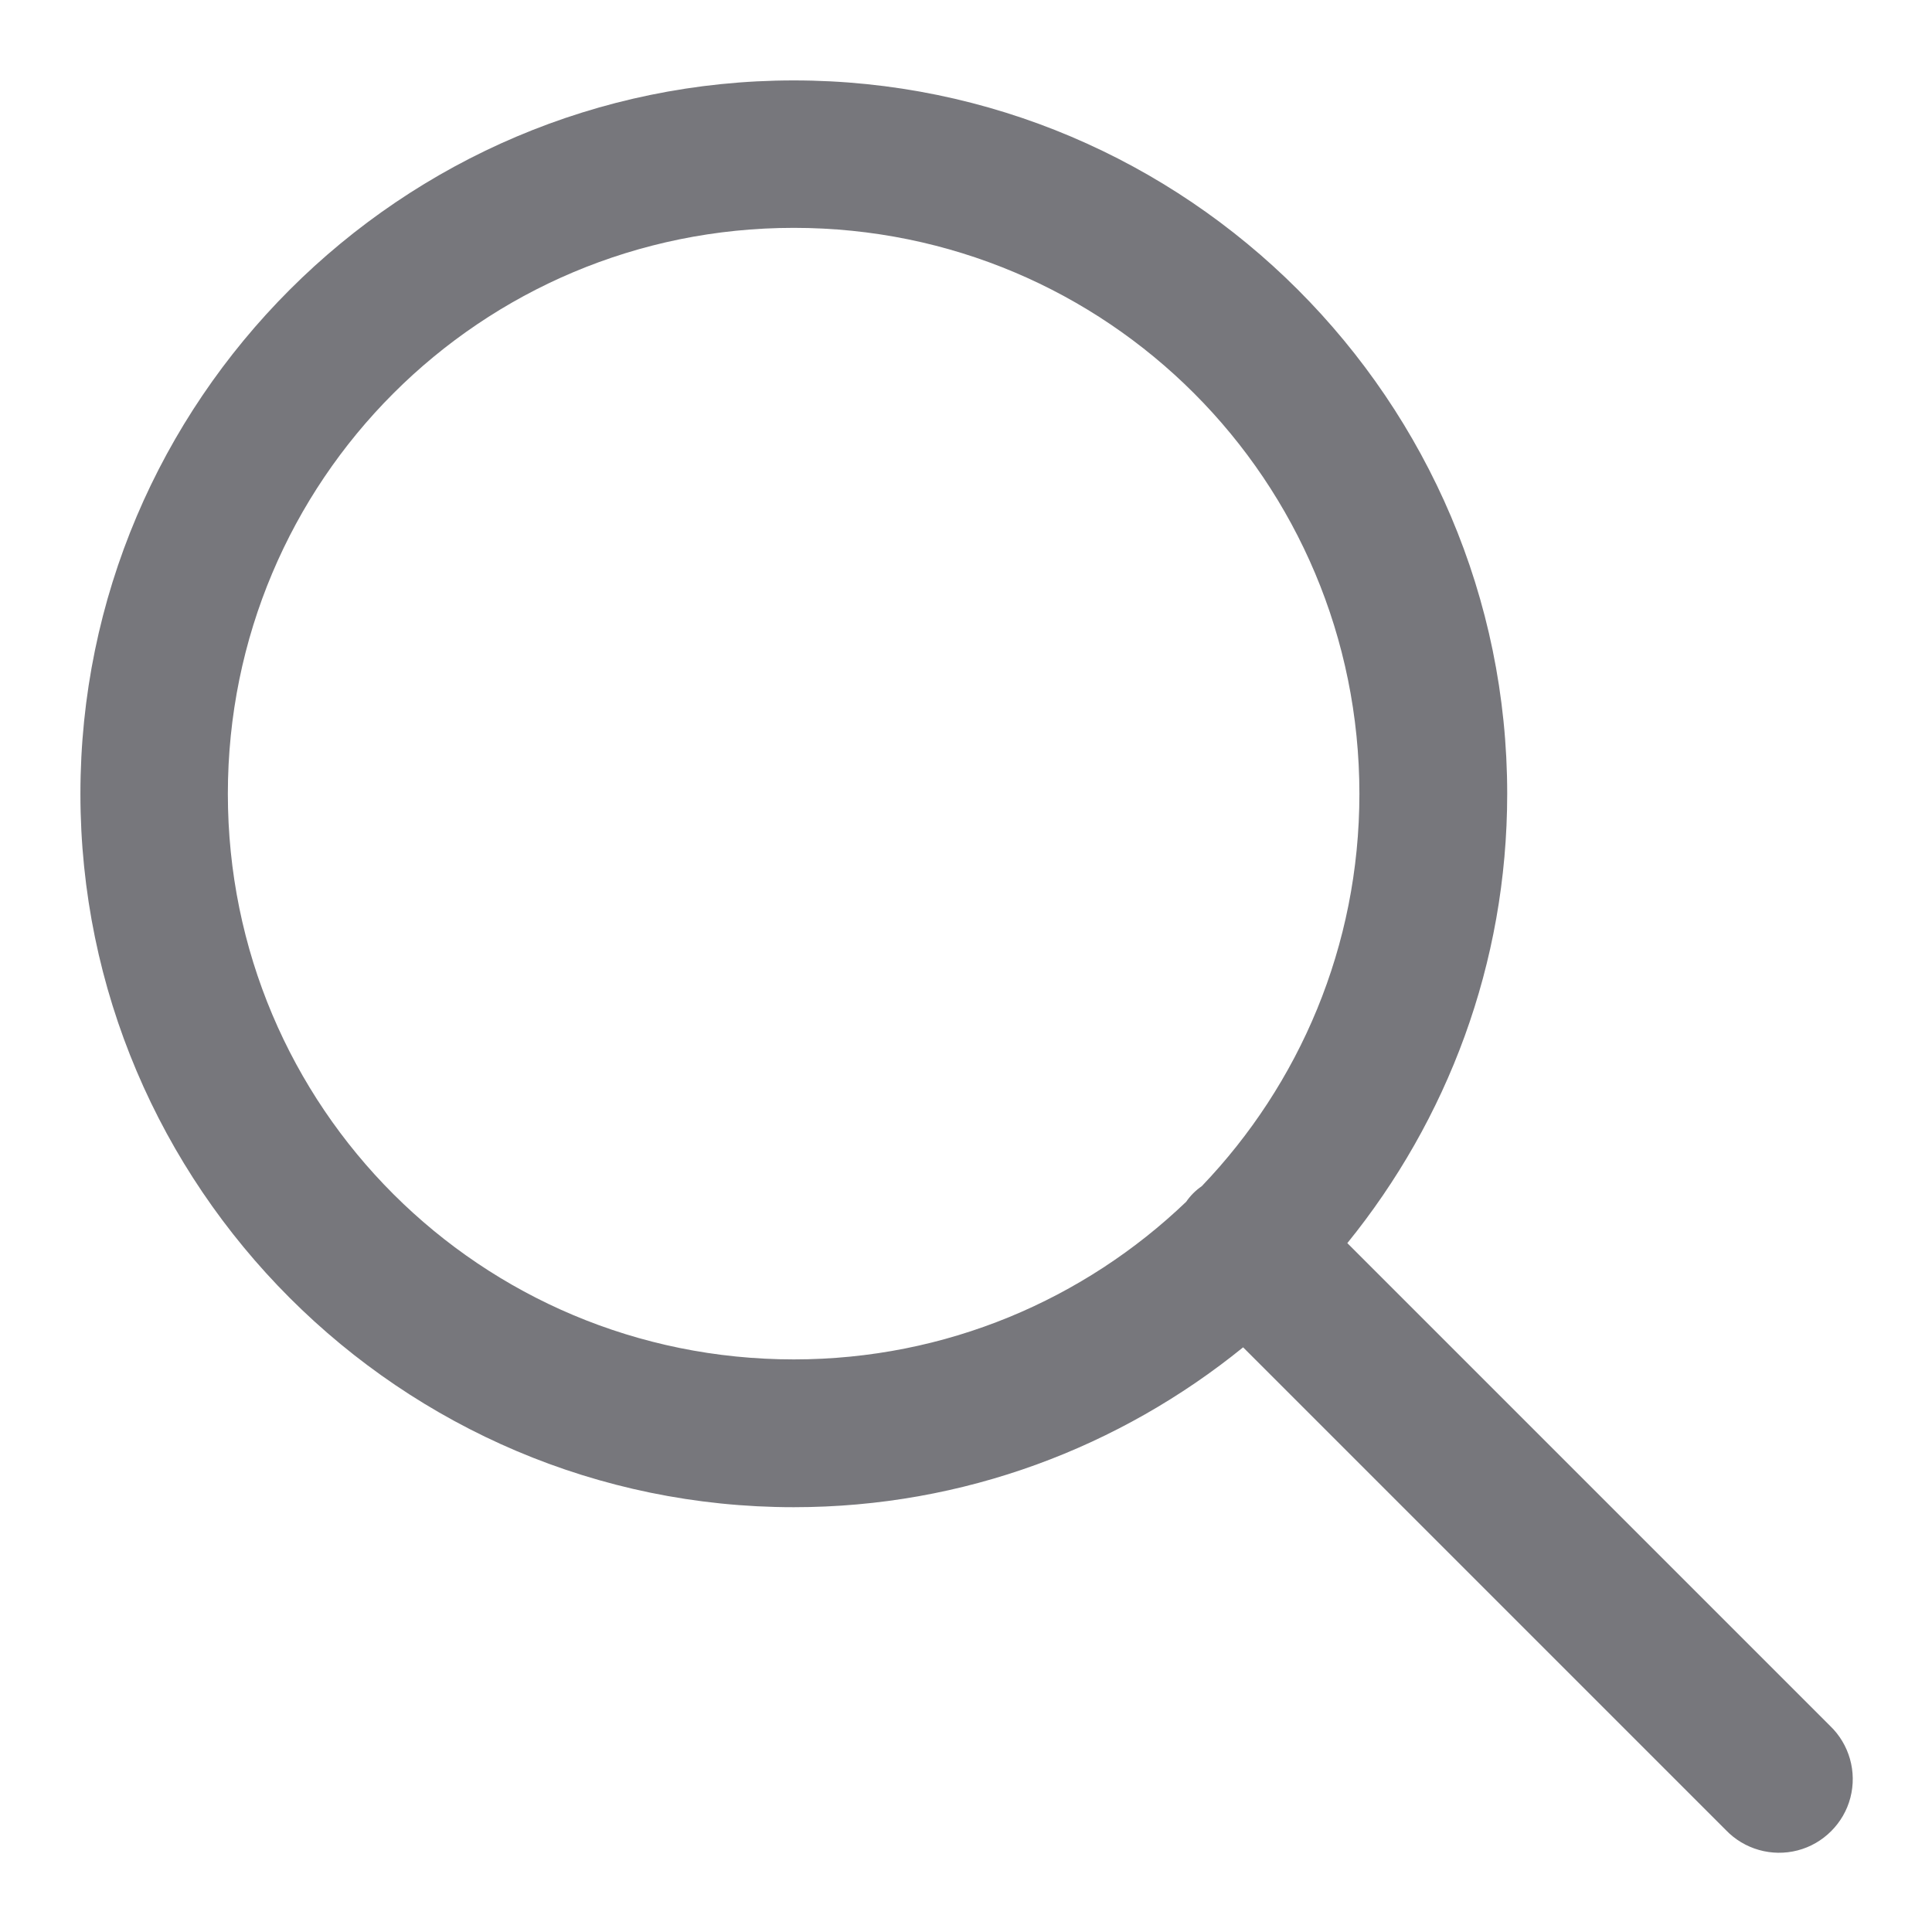 <svg width="16" height="16" viewBox="0 0 16 16" fill="none" xmlns="http://www.w3.org/2000/svg">
<path d="M6.574 0.666C3.319 0.666 0.666 3.319 0.666 6.574C0.666 9.829 3.319 12.482 6.574 12.482C7.984 12.482 9.276 11.984 10.295 11.158L14.292 15.155C14.445 15.315 14.673 15.38 14.888 15.324C15.1 15.269 15.269 15.1 15.324 14.888C15.38 14.673 15.315 14.445 15.155 14.292L11.158 10.295C11.984 9.276 12.482 7.984 12.482 6.574C12.482 3.319 9.829 0.666 6.574 0.666ZM6.574 1.887C9.169 1.887 11.258 3.98 11.258 6.574C11.258 7.837 10.76 8.98 9.953 9.823C9.901 9.859 9.859 9.901 9.823 9.953C8.98 10.76 7.837 11.258 6.574 11.258C3.98 11.258 1.887 9.169 1.887 6.574C1.887 3.98 3.98 1.887 6.574 1.887Z" fill="#77777C"/>
</svg>
